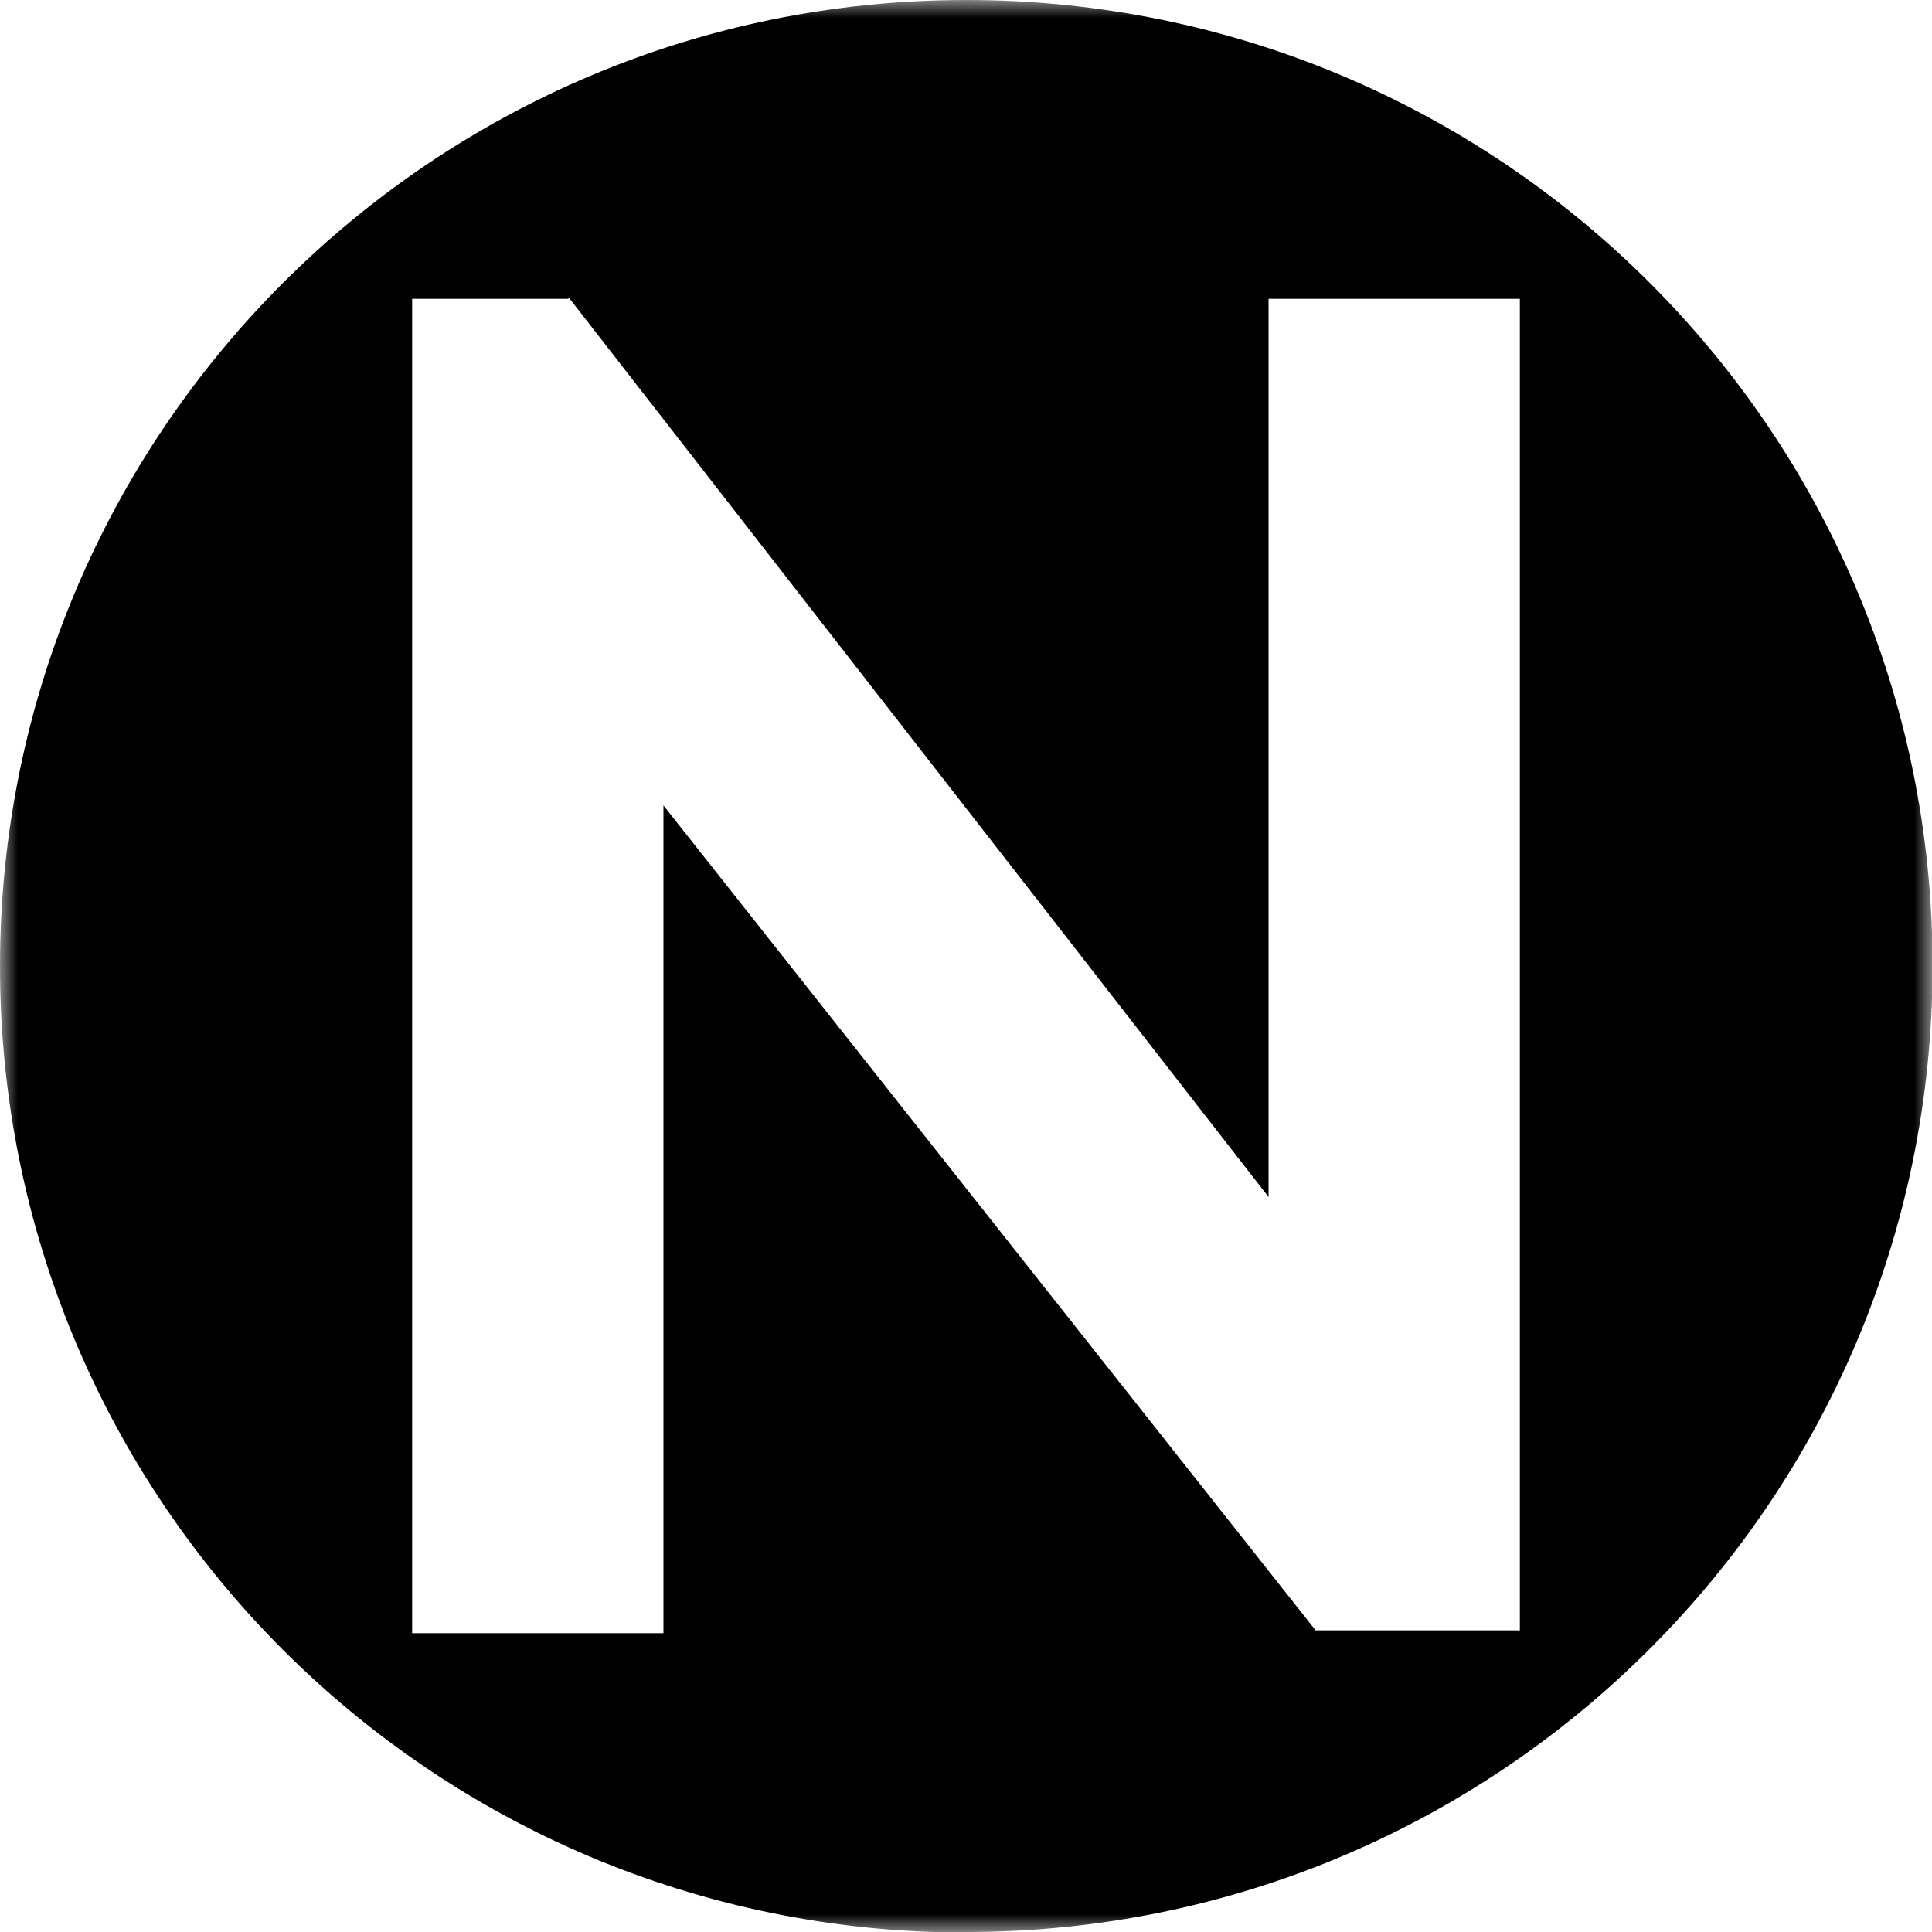 <svg width="55" height="55" viewBox="0 0 55 55" fill="none" xmlns="http://www.w3.org/2000/svg">
<g clip-path="url(#clip0_662_90)">
<mask id="mask0_662_90" style="mask-type:luminance" maskUnits="userSpaceOnUse" x="0" y="0" width="55" height="55">
<path d="M55 0H0V55H55V0Z" fill="white"/>
</mask>
<g mask="url(#mask0_662_90)">
<path fill-rule="evenodd" clip-rule="evenodd" d="M27.508 55C42.696 55 55.016 42.696 55.016 27.492C55.016 12.287 42.696 0 27.508 0C12.32 0 0 12.304 0 27.508C0 42.713 12.304 55.016 27.508 55.016V55ZM37.465 46.428L18.887 22.929V46.493H11.733V8.507H16.182V8.458L36.113 34.075V8.507H43.267V46.412H37.465V46.428Z" fill="black"/>
</g>
</g>
<defs>
<clipPath id="clip0_662_90">
<rect width="55" height="55" fill="white"/>
</clipPath>
</defs>
</svg>

